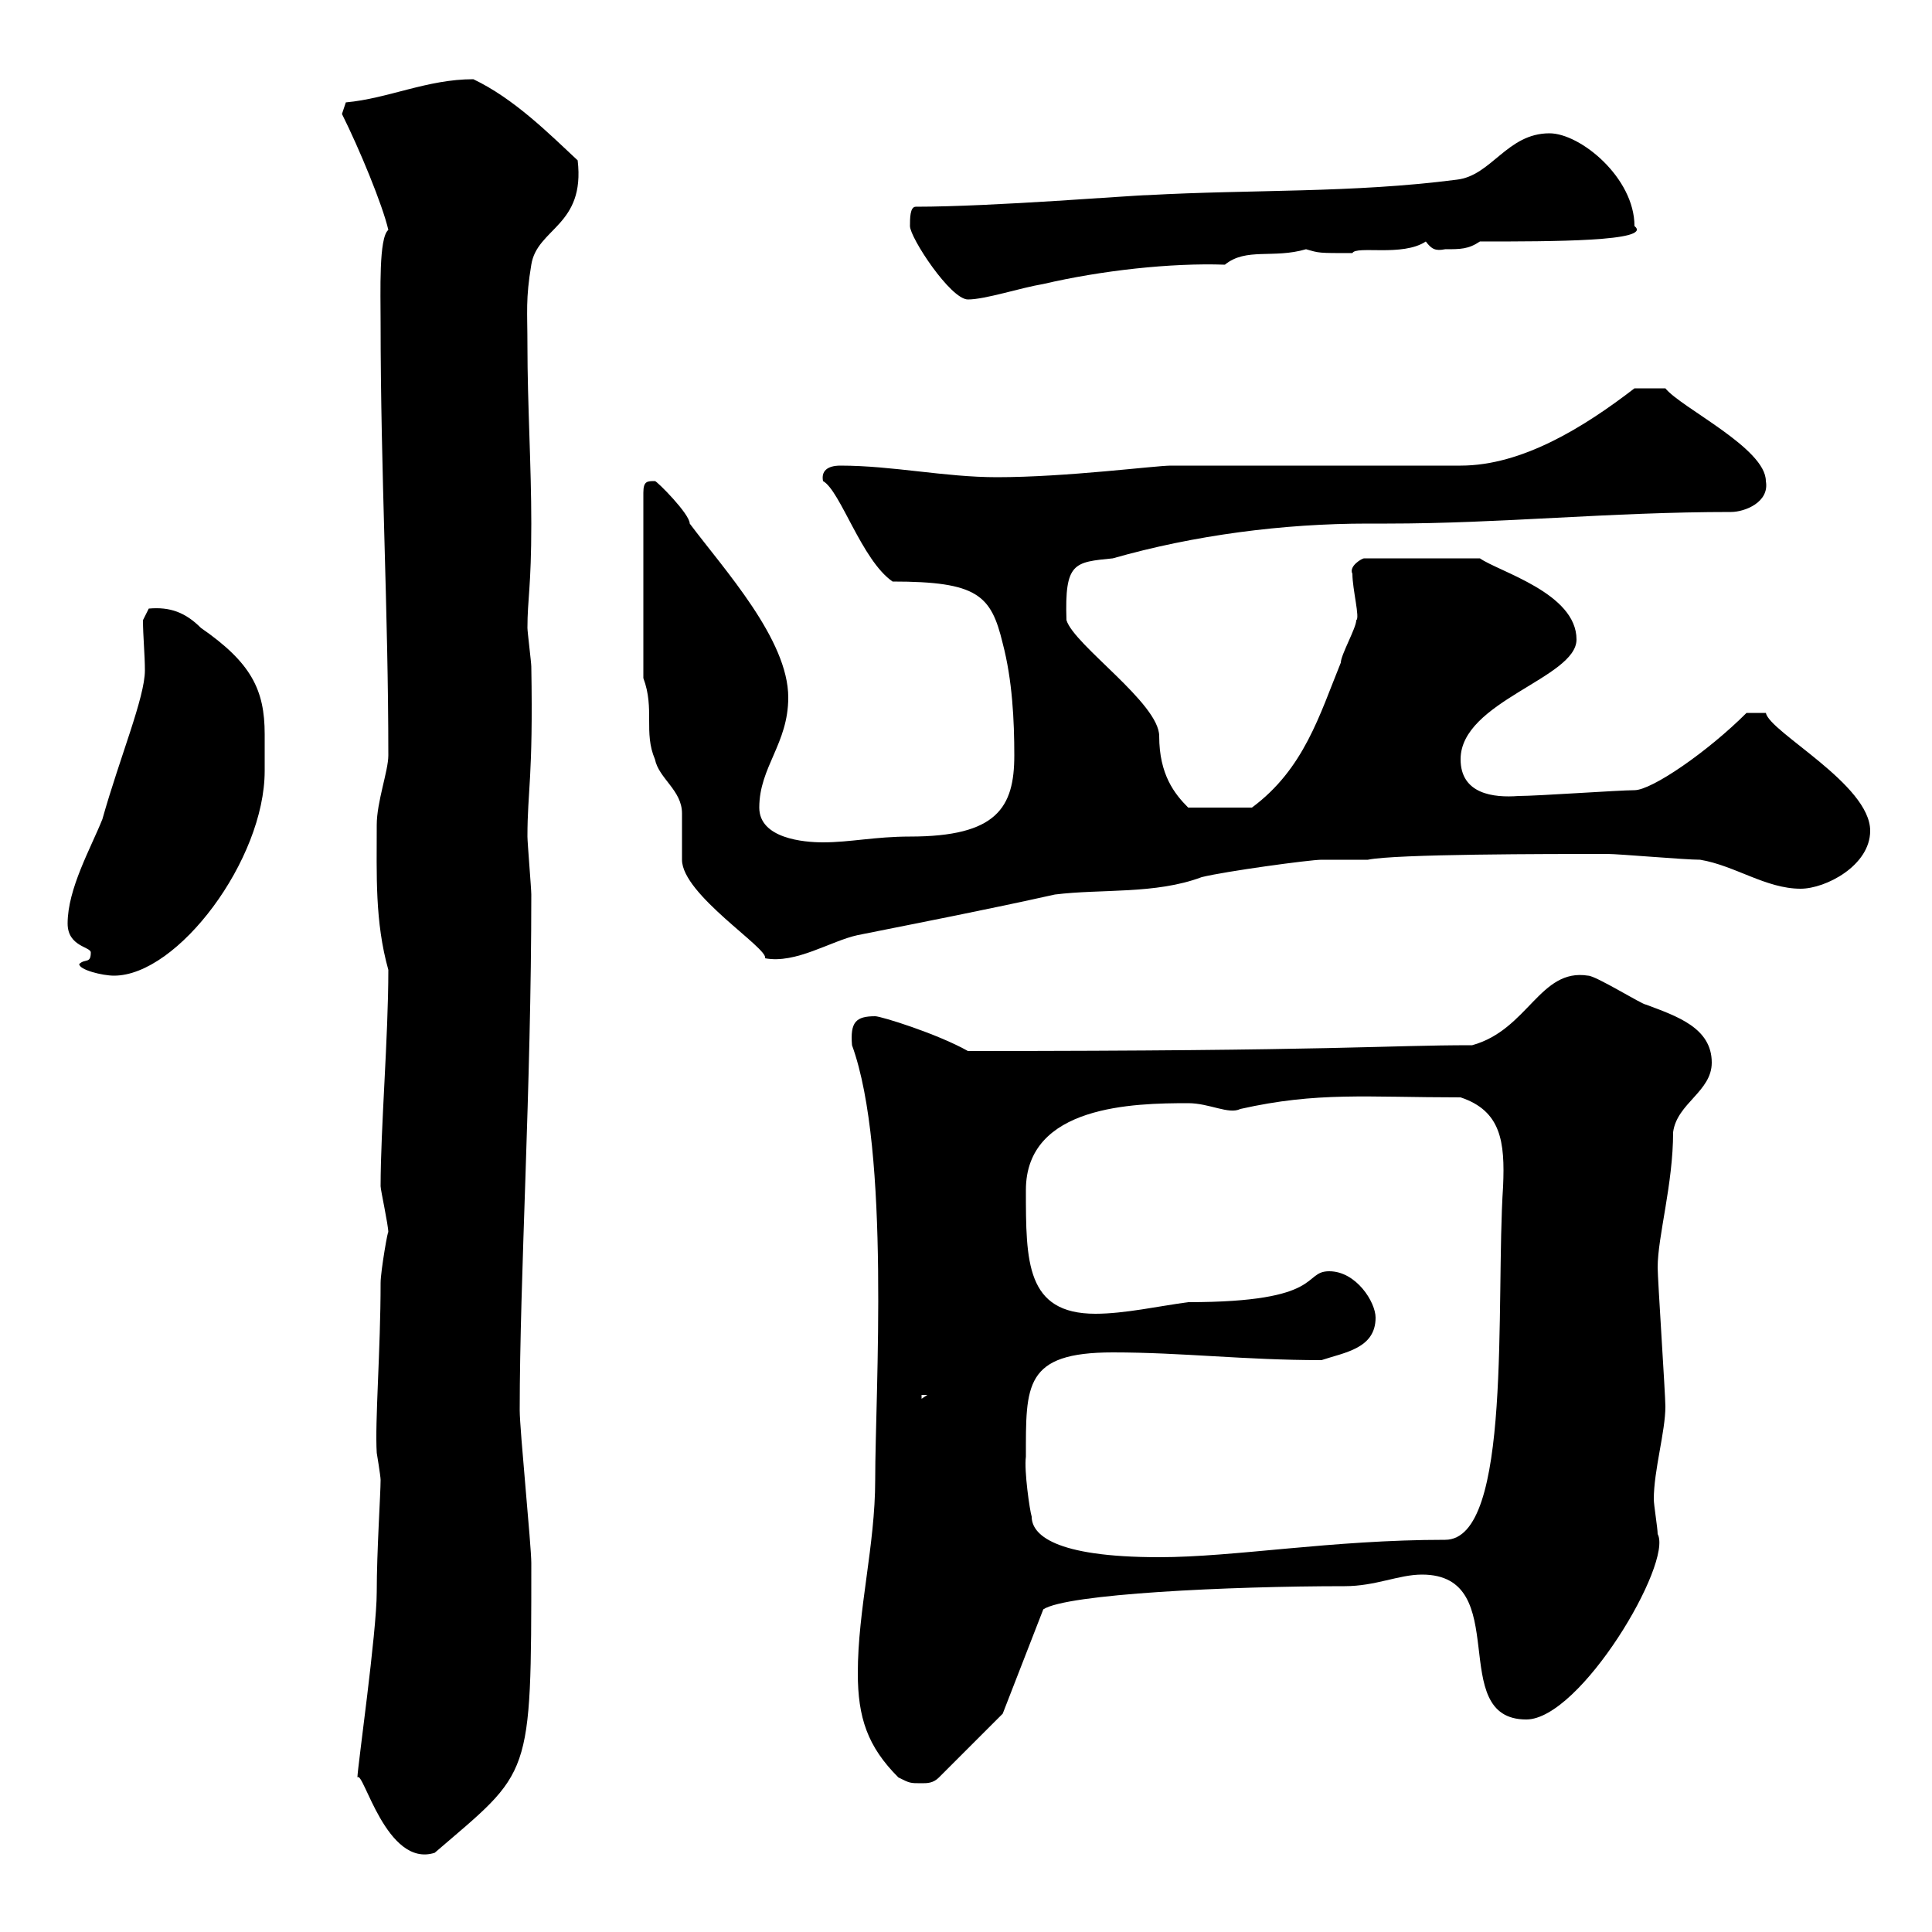 <svg xmlns="http://www.w3.org/2000/svg" xmlns:xlink="http://www.w3.org/1999/xlink" width="300" height="300"><path d="M55.50 276C56.40 274.80 60 290.10 67.50 287.70C82.50 274.80 82.50 276.60 82.50 242.70C82.50 240 80.70 222 80.70 219C80.70 198.30 82.50 168.90 82.50 138.90C82.50 138 81.90 130.80 81.90 129.90C81.90 122.70 82.80 120.90 82.50 103.50C82.50 102.90 81.90 98.10 81.90 97.50C81.90 93 82.50 91.20 82.50 81.30C82.50 72.30 81.90 62.70 81.90 53.70C81.90 48.30 81.60 46.50 82.50 41.10C83.40 35.40 90.90 35.10 89.70 24.90C85.20 20.70 79.80 15.30 73.50 12.30C66.30 12.30 60.30 15.30 53.70 15.90L53.10 17.70C55.80 23.10 59.40 31.80 60.30 35.70C58.80 36.90 59.10 45.30 59.10 50.10C59.10 73.50 60.30 94.80 60.30 117.30C60.30 119.70 58.50 124.50 58.50 128.10C58.50 135.90 58.20 143.10 60.30 150.60C60.30 161.10 59.10 175.20 59.10 184.20C59.10 184.80 60.30 190.20 60.30 191.40C60.30 190.50 59.10 197.40 59.10 199.20C59.10 209.70 58.20 220.80 58.50 225.60C58.50 225.60 59.10 229.20 59.10 229.80C59.10 231.90 58.50 240.90 58.50 247.20C58.50 253.50 55.50 274.50 55.50 276ZM139.50 276C141.30 276.90 141.30 276.90 143.10 276.90C144 276.90 144.90 276.90 145.80 276L155.70 266.10L162 249.90C165.60 247.50 190.80 246.30 208.80 246.30C213.60 246.30 217.20 244.50 220.80 244.50C235.20 244.50 224.40 267 237 267C245.40 267 259.80 242.70 257.40 238.20C257.40 237.30 256.80 233.70 256.80 232.80C256.80 228.30 258.60 222.30 258.60 218.40C258.60 216.60 257.40 198.60 257.40 196.80C257.40 192 259.80 183.90 259.80 175.80C260.40 171.30 265.80 169.50 265.80 165C265.80 159.60 260.40 157.80 255.60 156C255 156 247.80 151.50 246.60 151.50C239.10 150.30 237.30 159.90 228.60 162.30C214.80 162.30 208.20 163.20 150.30 163.20C145.50 160.50 136.80 157.80 135.90 157.80C132.90 157.80 132 158.70 132.30 162.30C138.30 178.80 135.90 216.30 135.90 229.80C135.90 240 133.20 249.90 133.20 259.80C133.20 266.70 134.70 271.20 139.50 276ZM159.30 226.20C159.30 215.10 159 210 172.80 210C183.60 210 193.20 211.20 205.20 211.20C208.80 210 213.60 209.40 213.60 204.60C213.60 202.20 210.60 197.40 206.40 197.40C202.20 197.40 205.80 202.20 184.50 202.20C180 202.80 174.60 204 170.10 204C159.30 204 159.30 195.90 159.30 184.80C159.30 171.60 176.10 171.30 184.50 171.30C187.80 171.30 190.80 173.10 192.60 172.20C204.60 169.50 212.10 170.40 226.80 170.40C233.10 172.50 233.70 177.30 233.40 184.20C232.20 202.20 234.90 239.10 224.40 239.10C206.70 239.10 191.70 241.80 180 241.80C163.50 241.80 160.20 238.20 160.20 235.50C159.90 234.60 159 228.30 159.30 226.20ZM143.10 216.60L144 216.60L143.10 217.20ZM12.30 149.70C12.30 150.60 15.90 151.50 17.70 151.50C27.60 151.50 41.10 133.50 41.10 119.70C41.10 117.90 41.10 115.80 41.10 114C41.10 107.10 39 102.90 31.20 97.50C28.80 95.10 26.40 94.20 23.10 94.50C23.10 94.50 22.20 96.30 22.20 96.30C22.20 98.70 22.50 101.70 22.50 104.10C22.50 108.30 18.60 117.60 15.90 127.20C14.10 131.70 10.50 138 10.50 143.40C10.50 147 14.10 147 14.10 147.90C14.10 149.70 13.20 148.80 12.30 149.70ZM99.90 105.30C101.70 110.10 99.90 113.70 101.70 117.90C102.30 120.90 105.90 122.70 105.90 126.30C105.90 127.20 105.90 132.60 105.90 133.50C105.90 138.90 119.40 147.30 118.80 148.80C123.60 149.70 129 146.10 133.20 145.20C143.70 143.10 153 141.30 163.80 138.90C171 138 179.40 138.90 186.60 136.20C190.20 135.30 203.40 133.50 205.20 133.50C206.10 133.50 206.70 133.50 207.60 133.50C209.40 133.50 211.20 133.50 212.40 133.50C216.60 132.60 240.60 132.60 249.60 132.60C251.40 132.60 261.60 133.50 264 133.50C269.40 134.40 274.20 138 279.60 138C283.50 138 290.40 134.40 290.40 129C290.40 121.80 274.80 113.70 274.20 110.70L271.20 110.70C265.20 116.70 256.50 122.70 253.80 122.70C251.40 122.70 238.80 123.60 235.80 123.60C231.90 123.90 226.80 123.30 226.80 117.90C226.80 108.90 244.80 105.30 244.80 99.30C244.80 92.10 232.80 88.80 229.80 86.70L211.80 86.70C211.50 86.70 209.40 87.90 210 89.10C210 91.50 211.20 96 210.60 96.30C210.60 97.50 208.20 101.70 208.20 102.90C204.90 111 202.50 119.40 194.40 125.40L184.50 125.40C182.40 123.30 180 120.30 180 114.30C180 109.20 166.80 100.20 165.60 96.30C165.30 87.30 166.80 87.30 172.80 86.70C185.40 83.10 199.20 81.30 212.40 81.30L215.40 81.30C233.10 81.30 249.90 79.50 268.80 79.50C270.90 79.50 274.80 78 274.20 74.70C274.20 69.60 261 63.30 258.60 60.30L253.80 60.30C246 66.30 236.40 72.30 226.80 72.30L181.80 72.30C179.40 72.30 165.60 74.10 154.80 74.10C146.70 74.10 138.60 72.30 130.50 72.30C128.40 72.30 127.50 73.20 127.80 74.70C130.50 76.20 133.80 87 138.60 90.30C151.80 90.30 153.90 92.40 155.70 99.90C157.20 105.60 157.50 111.90 157.50 117.30C157.50 125.40 154.80 129.90 141.30 129.90C135.90 129.90 132 130.80 127.80 130.80C124.80 130.80 117.90 130.20 117.90 125.40C117.90 119.10 122.40 115.50 122.40 108.30C122.40 99.30 112.50 88.50 107.10 81.30C107.10 79.80 102 74.70 101.70 74.70C100.50 74.70 99.90 74.70 99.90 76.50ZM141.30 35.10C141.30 36.90 147.60 46.50 150.30 46.50C153 46.50 158.40 44.70 162 44.10C171 42 181.80 40.80 190.20 41.10C193.50 38.40 197.70 40.20 202.80 38.70C204.90 39.30 204.60 39.30 210 39.30C210.60 38.10 217.80 39.90 221.40 37.50C222.30 38.70 222.90 39 224.40 38.70C226.80 38.70 228 38.70 229.80 37.50C240.90 37.50 256.80 37.50 253.80 35.10C253.80 27.60 245.40 20.70 240.60 20.70C234 20.70 231.60 27.30 226.20 27.90C210 30 194.40 29.40 178.20 30.30C176.10 30.30 154.20 32.10 142.20 32.10C141.30 32.10 141.30 33.90 141.30 35.10Z"/></svg>